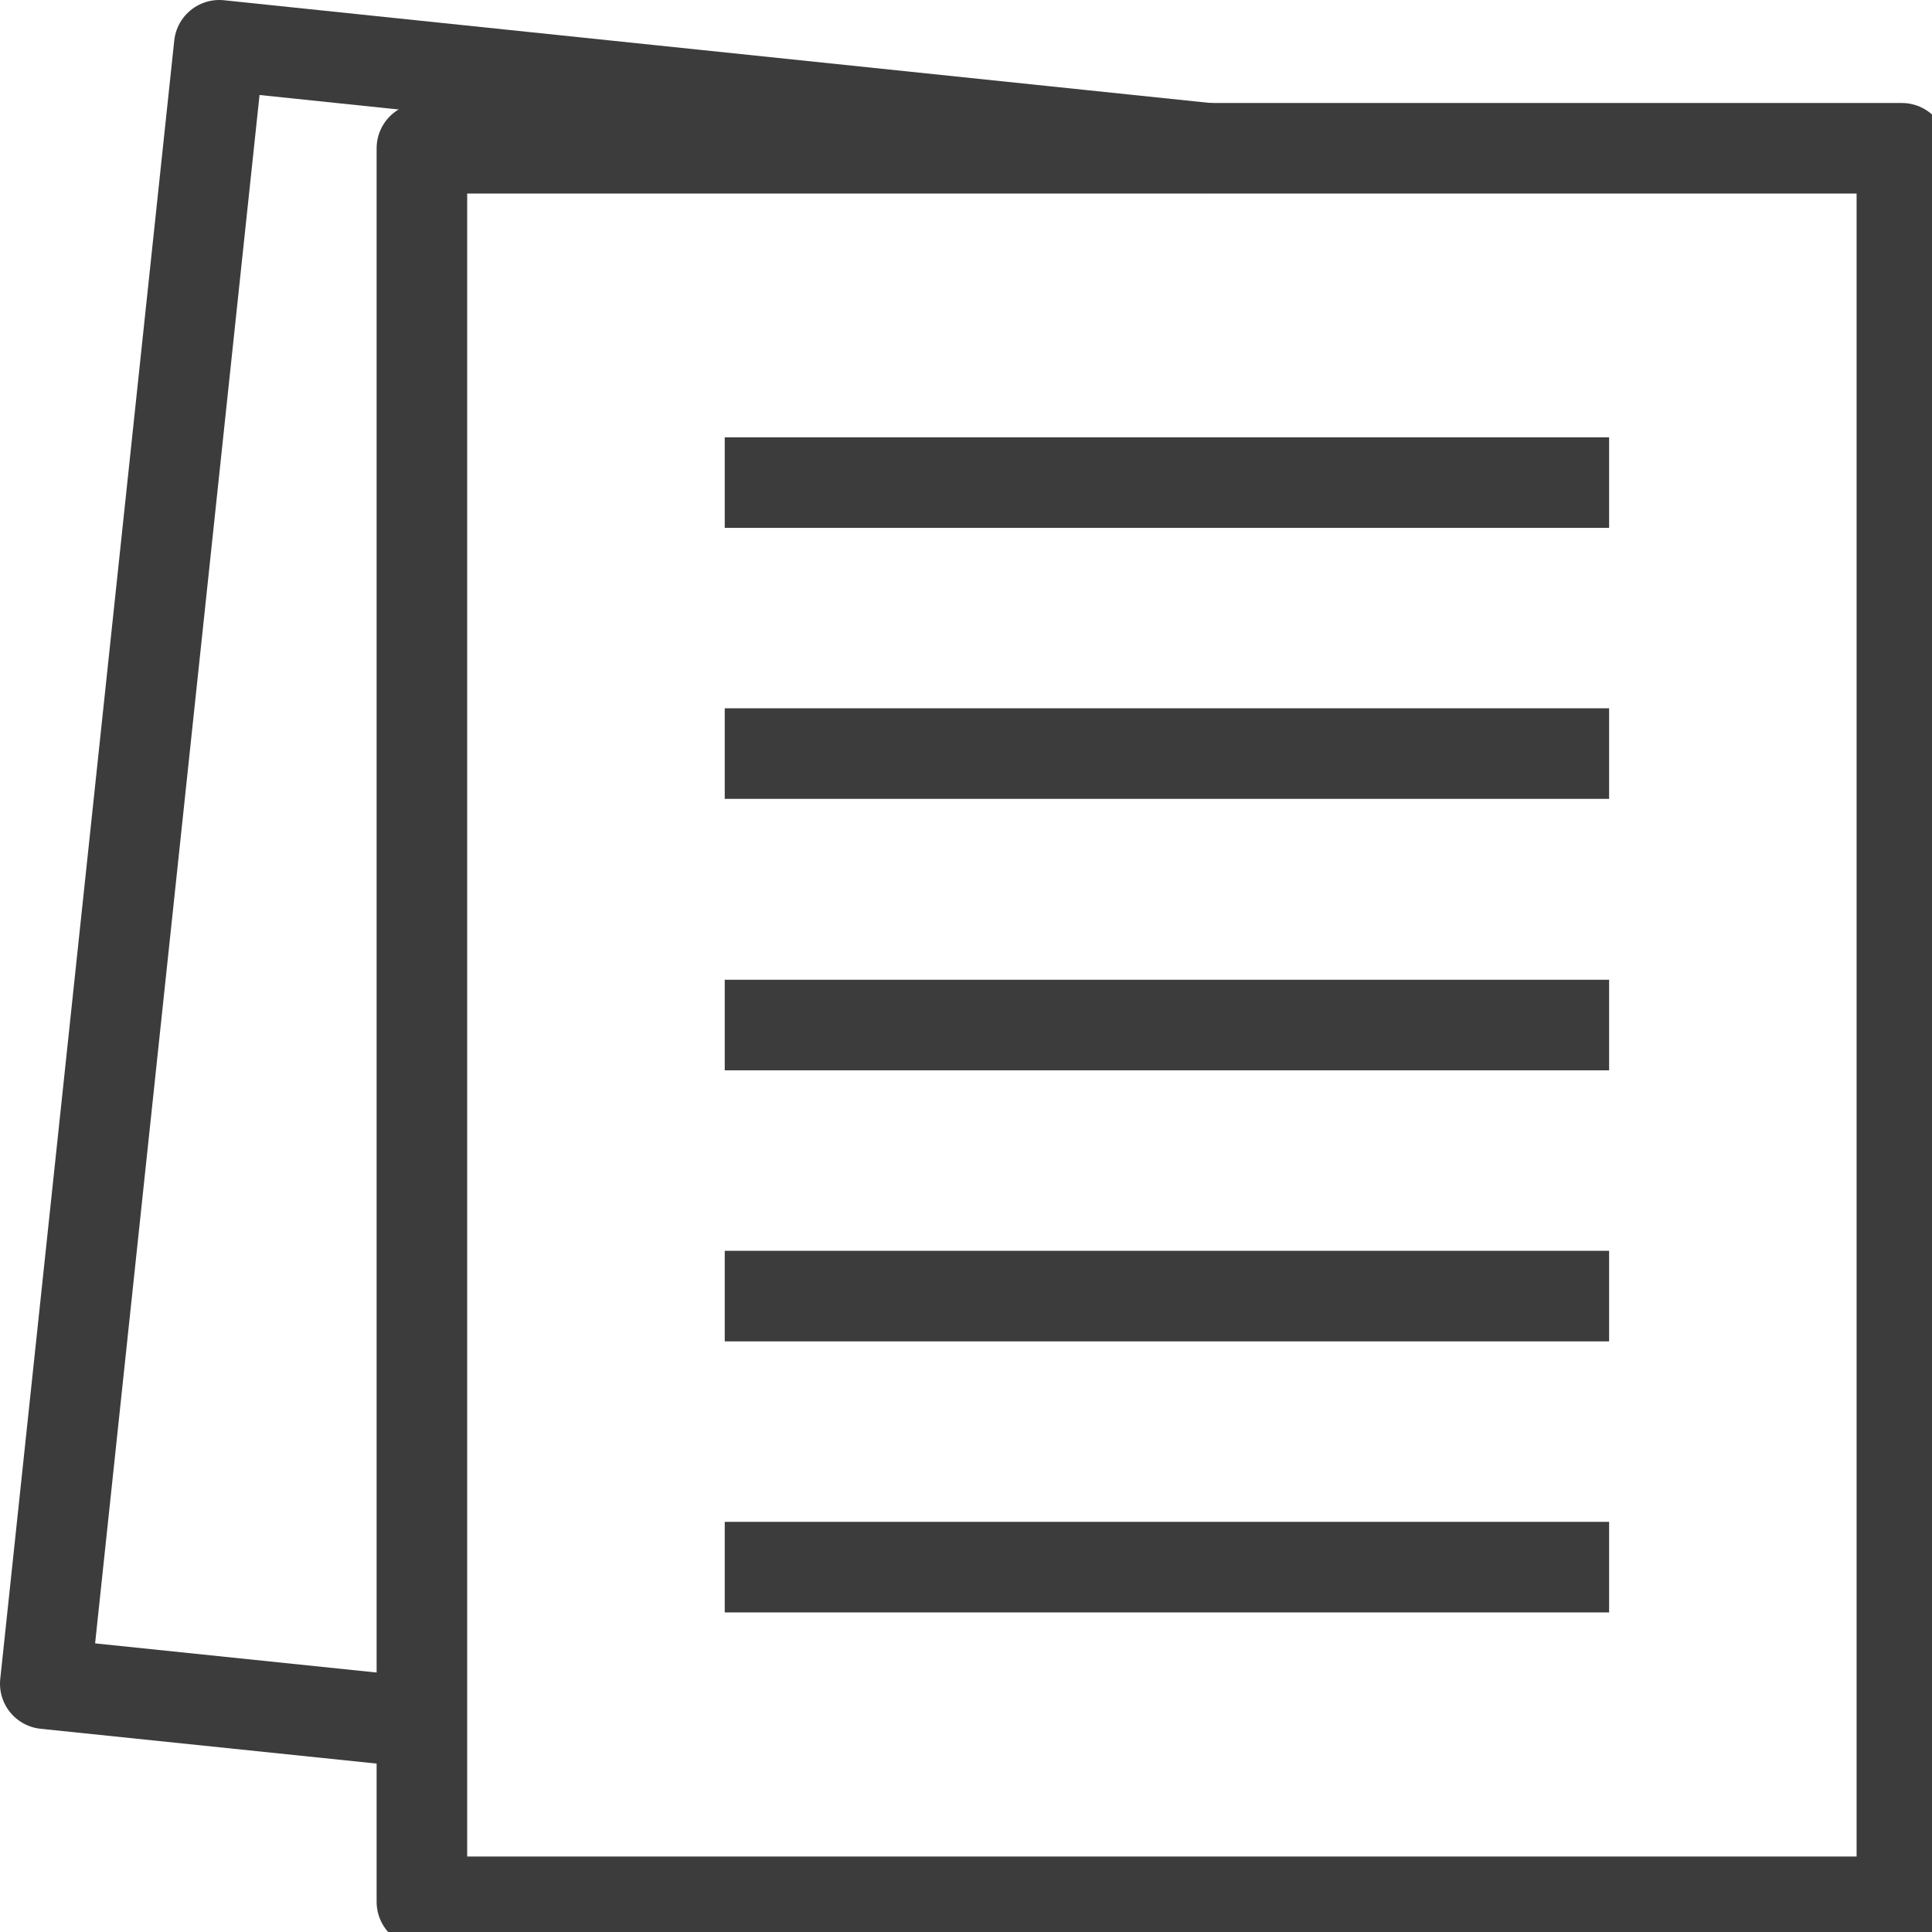 <svg width="32" height="32" viewBox="0 0 32 32" fill="none" xmlns="http://www.w3.org/2000/svg">
<g clip-path="url(#clip0_1_7789)">
<path d="M31.501 2.456H6.988V31.5H31.501V2.456Z" stroke="#3C3C3C" stroke-width="1.5" stroke-linejoin="round"/>
<path d="M6.987 28.534L0.75 27.888L3.632 0.75L20.01 2.456" stroke="#3C3C3C" stroke-width="1.5" stroke-linejoin="round"/>
<path d="M12.004 7.993H26.652" stroke="#3C3C3C" stroke-width="1.5" stroke-linejoin="round"/>
<path d="M12.004 12.482H26.652" stroke="#3C3C3C" stroke-width="1.5" stroke-linejoin="round"/>
<path d="M12.004 16.978H26.652" stroke="#3C3C3C" stroke-width="1.5" stroke-linejoin="round"/>
<path d="M12.004 21.467H26.652" stroke="#3C3C3C" stroke-width="1.5" stroke-linejoin="round"/>
<path d="M12.004 25.957H26.652" stroke="#3C3C3C" stroke-width="1.5" stroke-linejoin="round"/>
</g>
<defs>
<clipPath id="clip0_1_7789">
<rect width="32" height="32" fill="white"/>
</clipPath>
</defs>
</svg>
